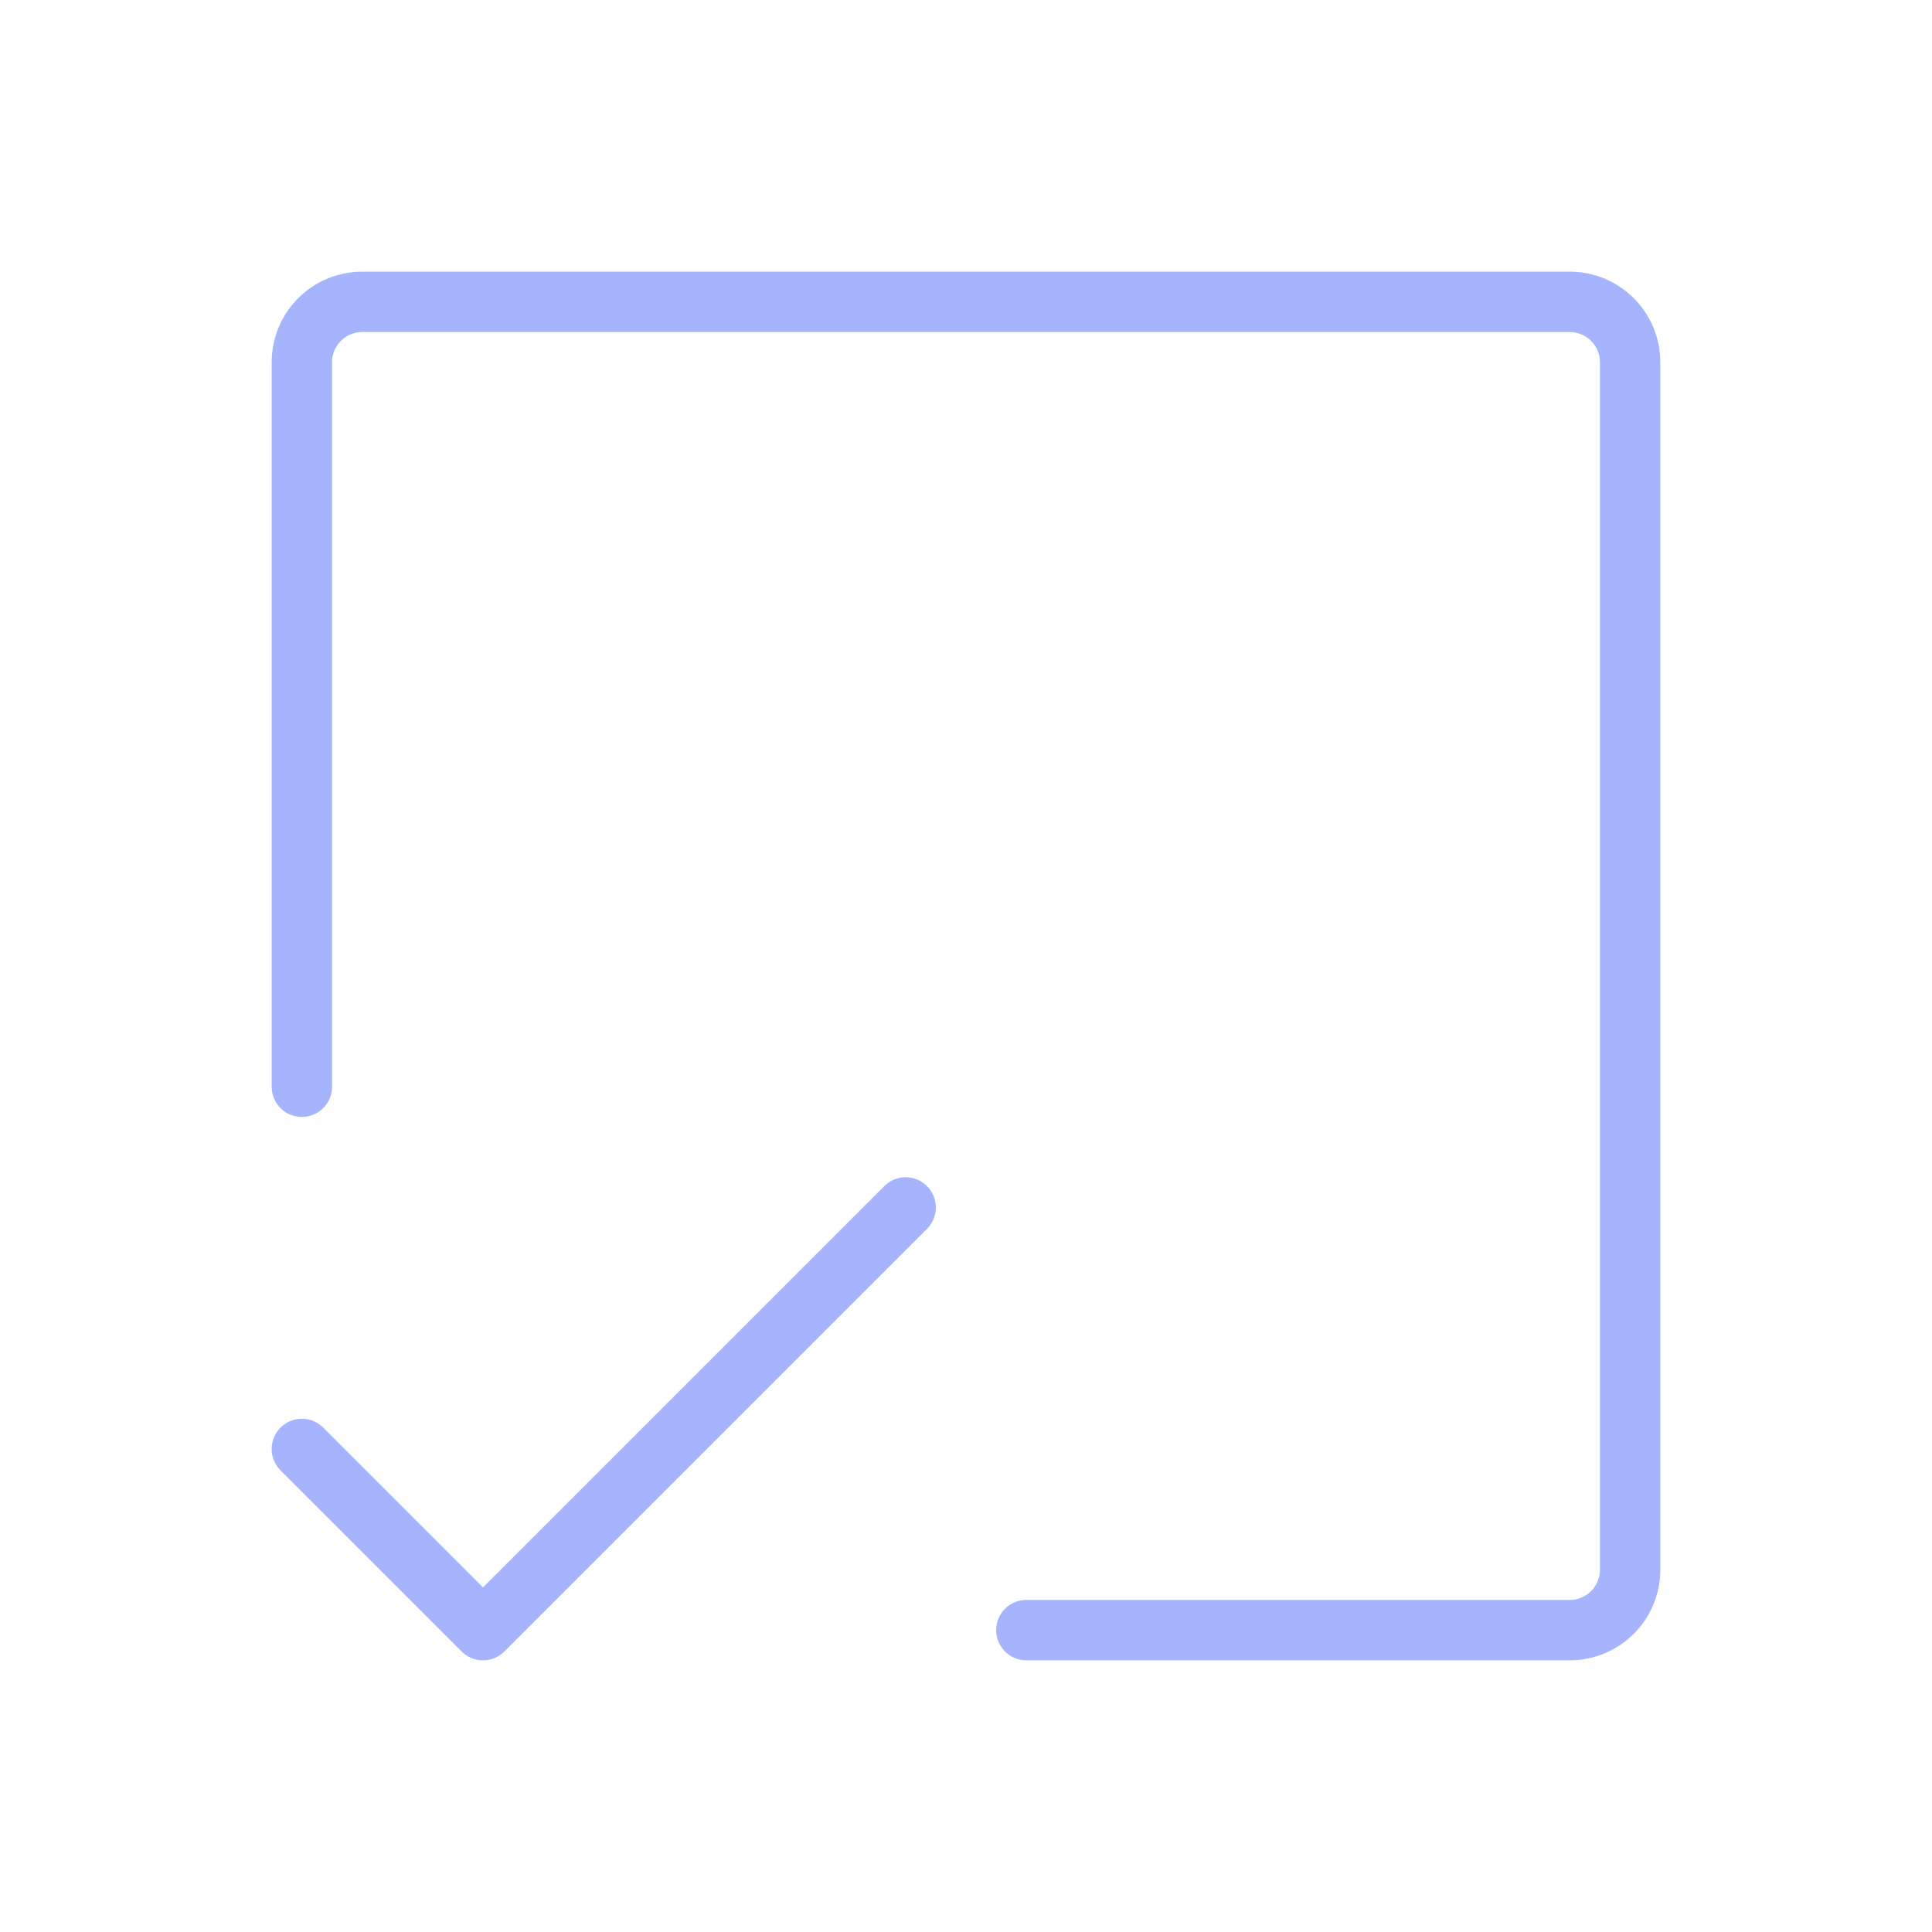 <svg width="64" height="64" fill="none" xmlns="http://www.w3.org/2000/svg"><path d="M55 12v40a3 3 0 0 1-3 3H34a1 1 0 0 1 0-2h18a1 1 0 0 0 1-1V12a1 1 0 0 0-1-1H12a1 1 0 0 0-1 1v24a1 1 0 0 1-2 0V12a3 3 0 0 1 3-3h40a3 3 0 0 1 3 3zM29.293 39.292 16 52.585l-5.293-5.293a1 1 0 1 0-1.414 1.416l6 6a1.001 1.001 0 0 0 1.415 0l14-14a1 1 0 1 0-1.415-1.416z" fill="#A5B4FC"/></svg>